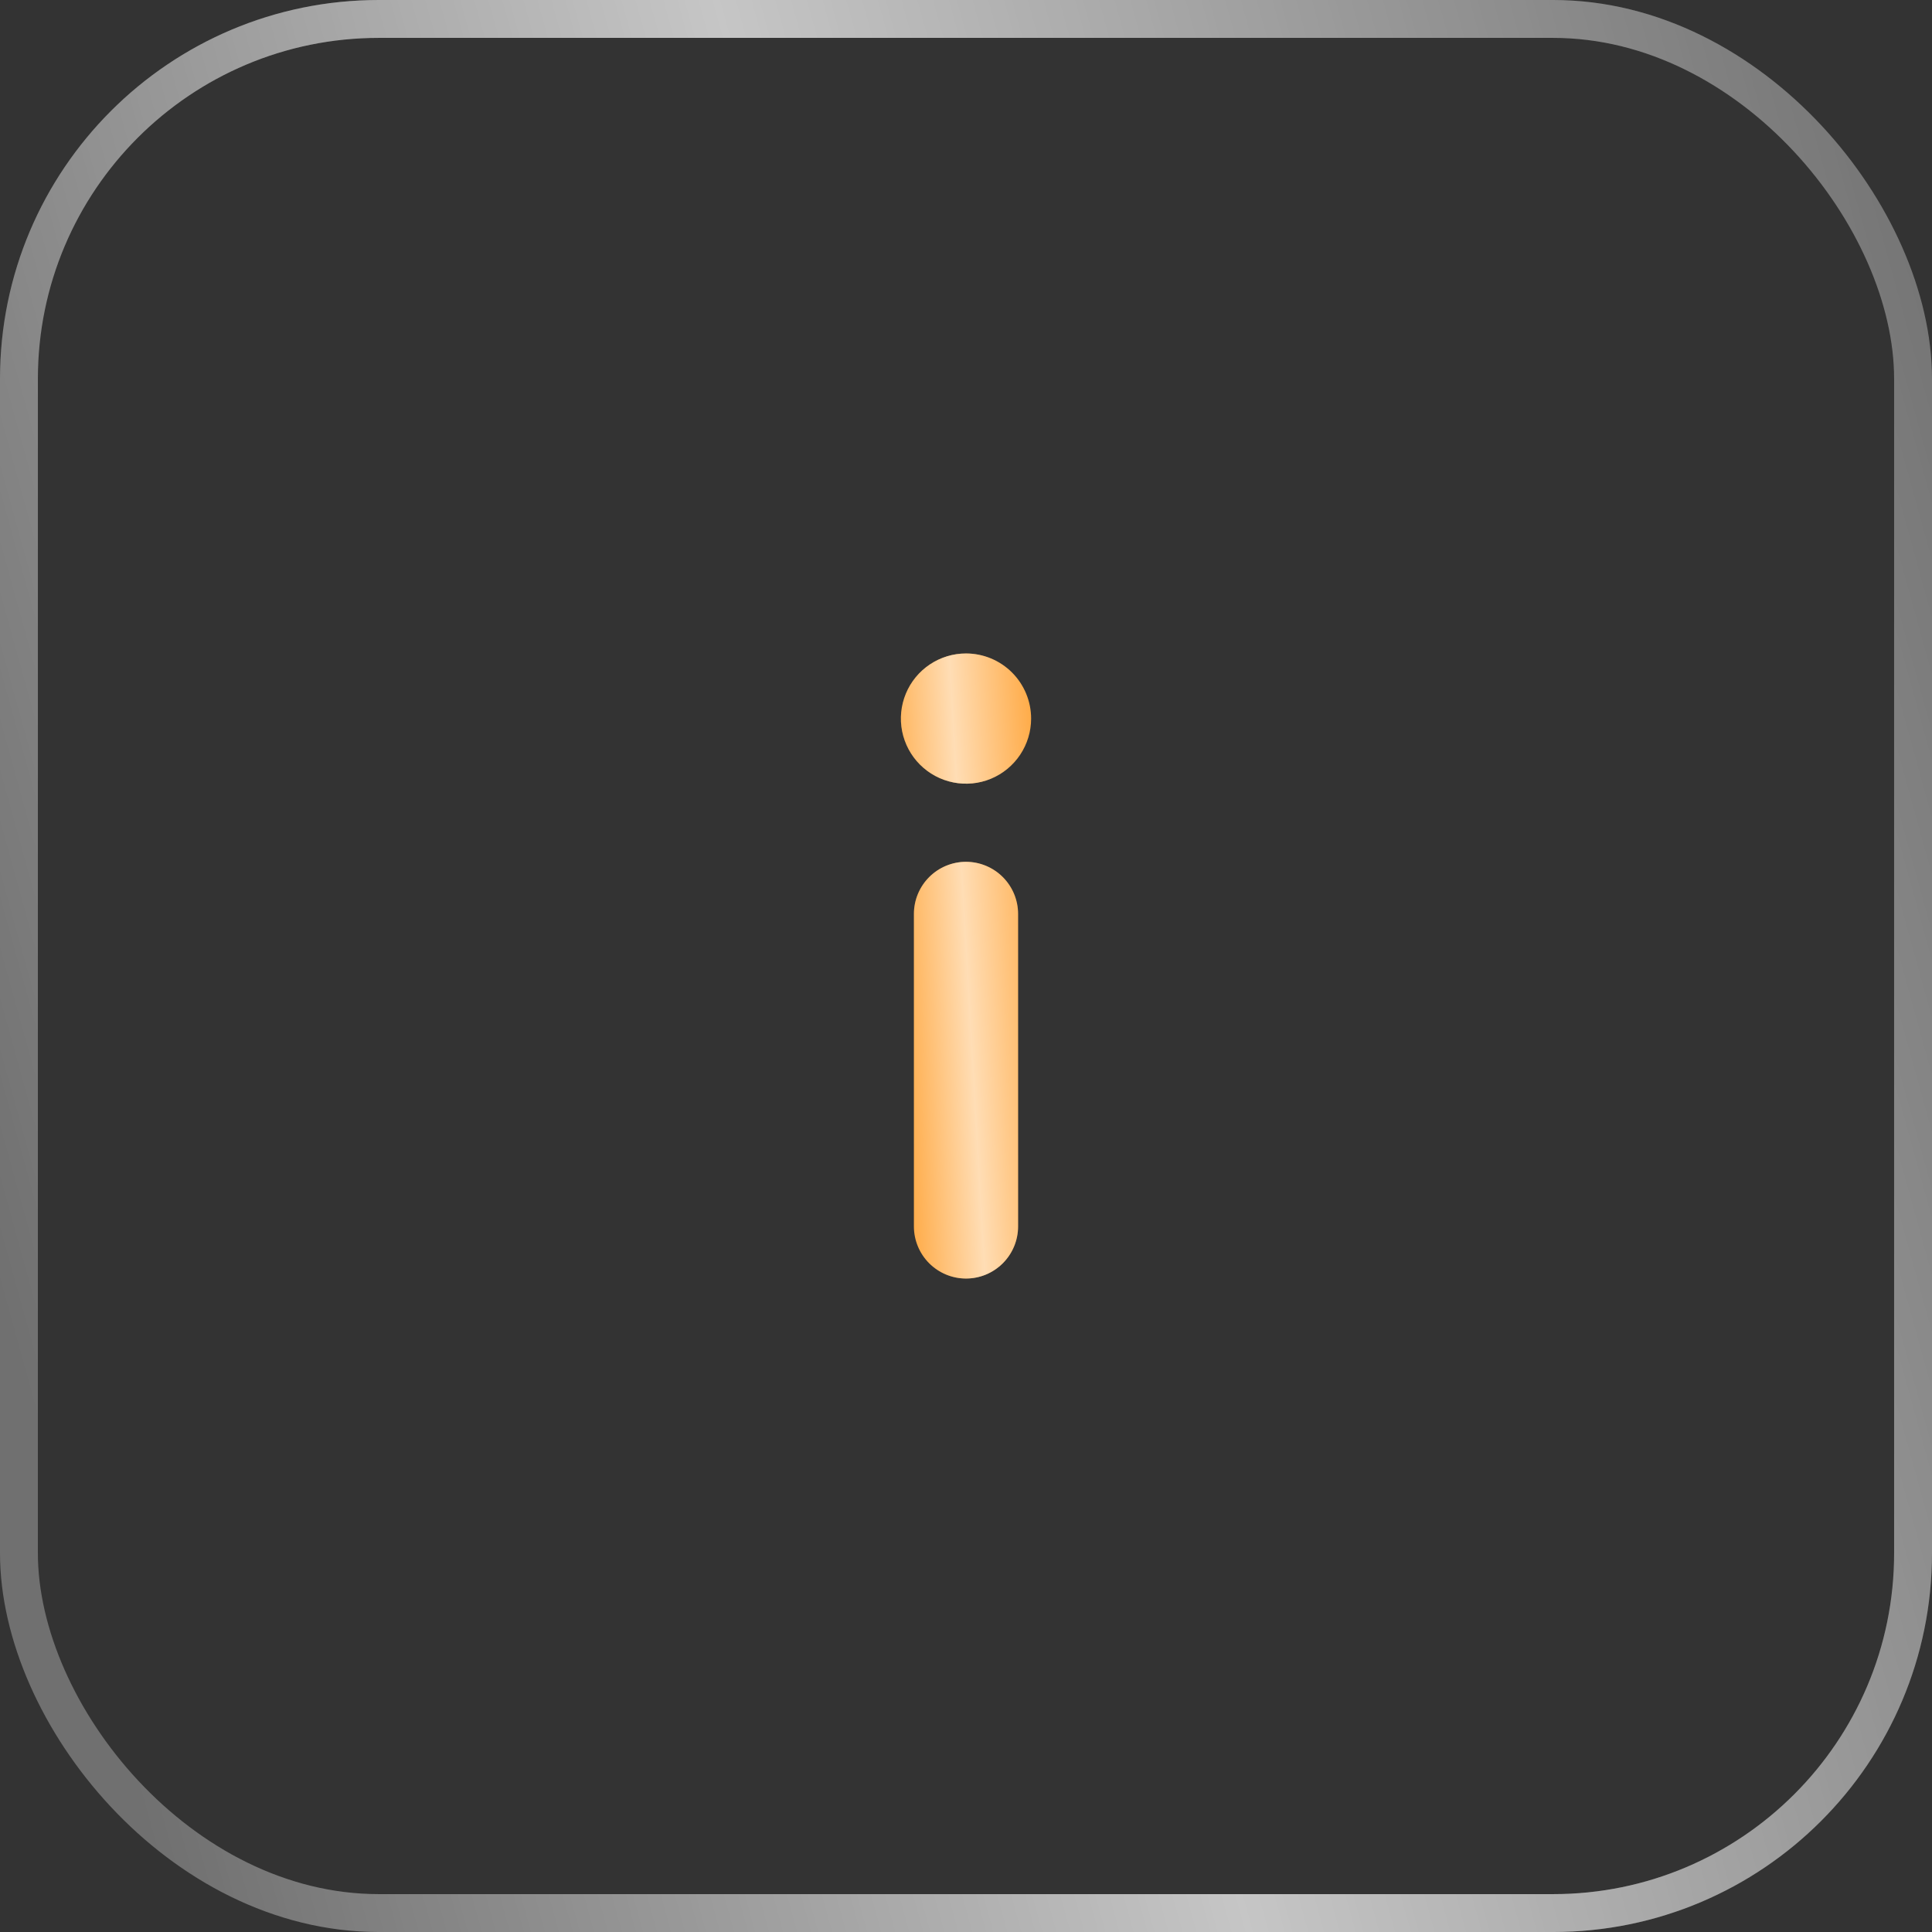 <?xml version="1.0" encoding="UTF-8"?> <svg xmlns="http://www.w3.org/2000/svg" width="51" height="51" viewBox="0 0 51 51" fill="none"><rect x="0" y="0" width="51" height="51" fill="#333333" stroke="none"/><rect x="0.5" y="0.5" width="50" height="50" rx="9.5" stroke="#707070"></rect><rect x="0.5" y="0.5" width="50" height="50" rx="9.5" stroke="url(#paint0_linear_4019_8)" stroke-opacity="0.6"></rect><path d="M25.5 22.75C25.135 22.75 24.786 22.895 24.528 23.153C24.27 23.411 24.125 23.76 24.125 24.125V32.375C24.125 32.74 24.27 33.089 24.528 33.347C24.786 33.605 25.135 33.75 25.5 33.75C25.865 33.75 26.214 33.605 26.472 33.347C26.73 33.089 26.875 32.74 26.875 32.375V24.125C26.875 23.76 26.73 23.411 26.472 23.153C26.214 22.895 25.865 22.75 25.5 22.75ZM25.5 17.25C25.16 17.25 24.828 17.351 24.545 17.54C24.262 17.729 24.042 17.997 23.912 18.311C23.782 18.625 23.748 18.971 23.814 19.304C23.881 19.637 24.044 19.944 24.285 20.184C24.525 20.424 24.831 20.588 25.165 20.654C25.498 20.721 25.844 20.687 26.158 20.557C26.472 20.427 26.74 20.206 26.929 19.924C27.118 19.641 27.219 19.309 27.219 18.969C27.219 18.513 27.038 18.076 26.715 17.753C26.393 17.431 25.956 17.25 25.5 17.25Z" fill="#FFAA45"></path><path d="M25.5 22.75C25.135 22.75 24.786 22.895 24.528 23.153C24.27 23.411 24.125 23.76 24.125 24.125V32.375C24.125 32.74 24.27 33.089 24.528 33.347C24.786 33.605 25.135 33.75 25.5 33.75C25.865 33.75 26.214 33.605 26.472 33.347C26.73 33.089 26.875 32.74 26.875 32.375V24.125C26.875 23.76 26.73 23.411 26.472 23.153C26.214 22.895 25.865 22.75 25.5 22.75ZM25.5 17.25C25.16 17.25 24.828 17.351 24.545 17.54C24.262 17.729 24.042 17.997 23.912 18.311C23.782 18.625 23.748 18.971 23.814 19.304C23.881 19.637 24.044 19.944 24.285 20.184C24.525 20.424 24.831 20.588 25.165 20.654C25.498 20.721 25.844 20.687 26.158 20.557C26.472 20.427 26.74 20.206 26.929 19.924C27.118 19.641 27.219 19.309 27.219 18.969C27.219 18.513 27.038 18.076 26.715 17.753C26.393 17.431 25.956 17.25 25.5 17.25Z" fill="url(#paint1_linear_4019_8)" fill-opacity="0.6"></path><defs><linearGradient id="paint0_linear_4019_8" x1="46.083" y1="-18.546" x2="-10.225" y2="-3.011" gradientUnits="userSpaceOnUse"><stop offset="0.007" stop-color="white" stop-opacity="0"></stop><stop offset="0.533" stop-color="white"></stop><stop offset="1" stop-color="white" stop-opacity="0"></stop></linearGradient><linearGradient id="paint1_linear_4019_8" x1="26.887" y1="11.25" x2="22.817" y2="11.484" gradientUnits="userSpaceOnUse"><stop offset="0.007" stop-color="white" stop-opacity="0"></stop><stop offset="0.533" stop-color="white"></stop><stop offset="1" stop-color="white" stop-opacity="0"></stop></linearGradient></defs></svg> 